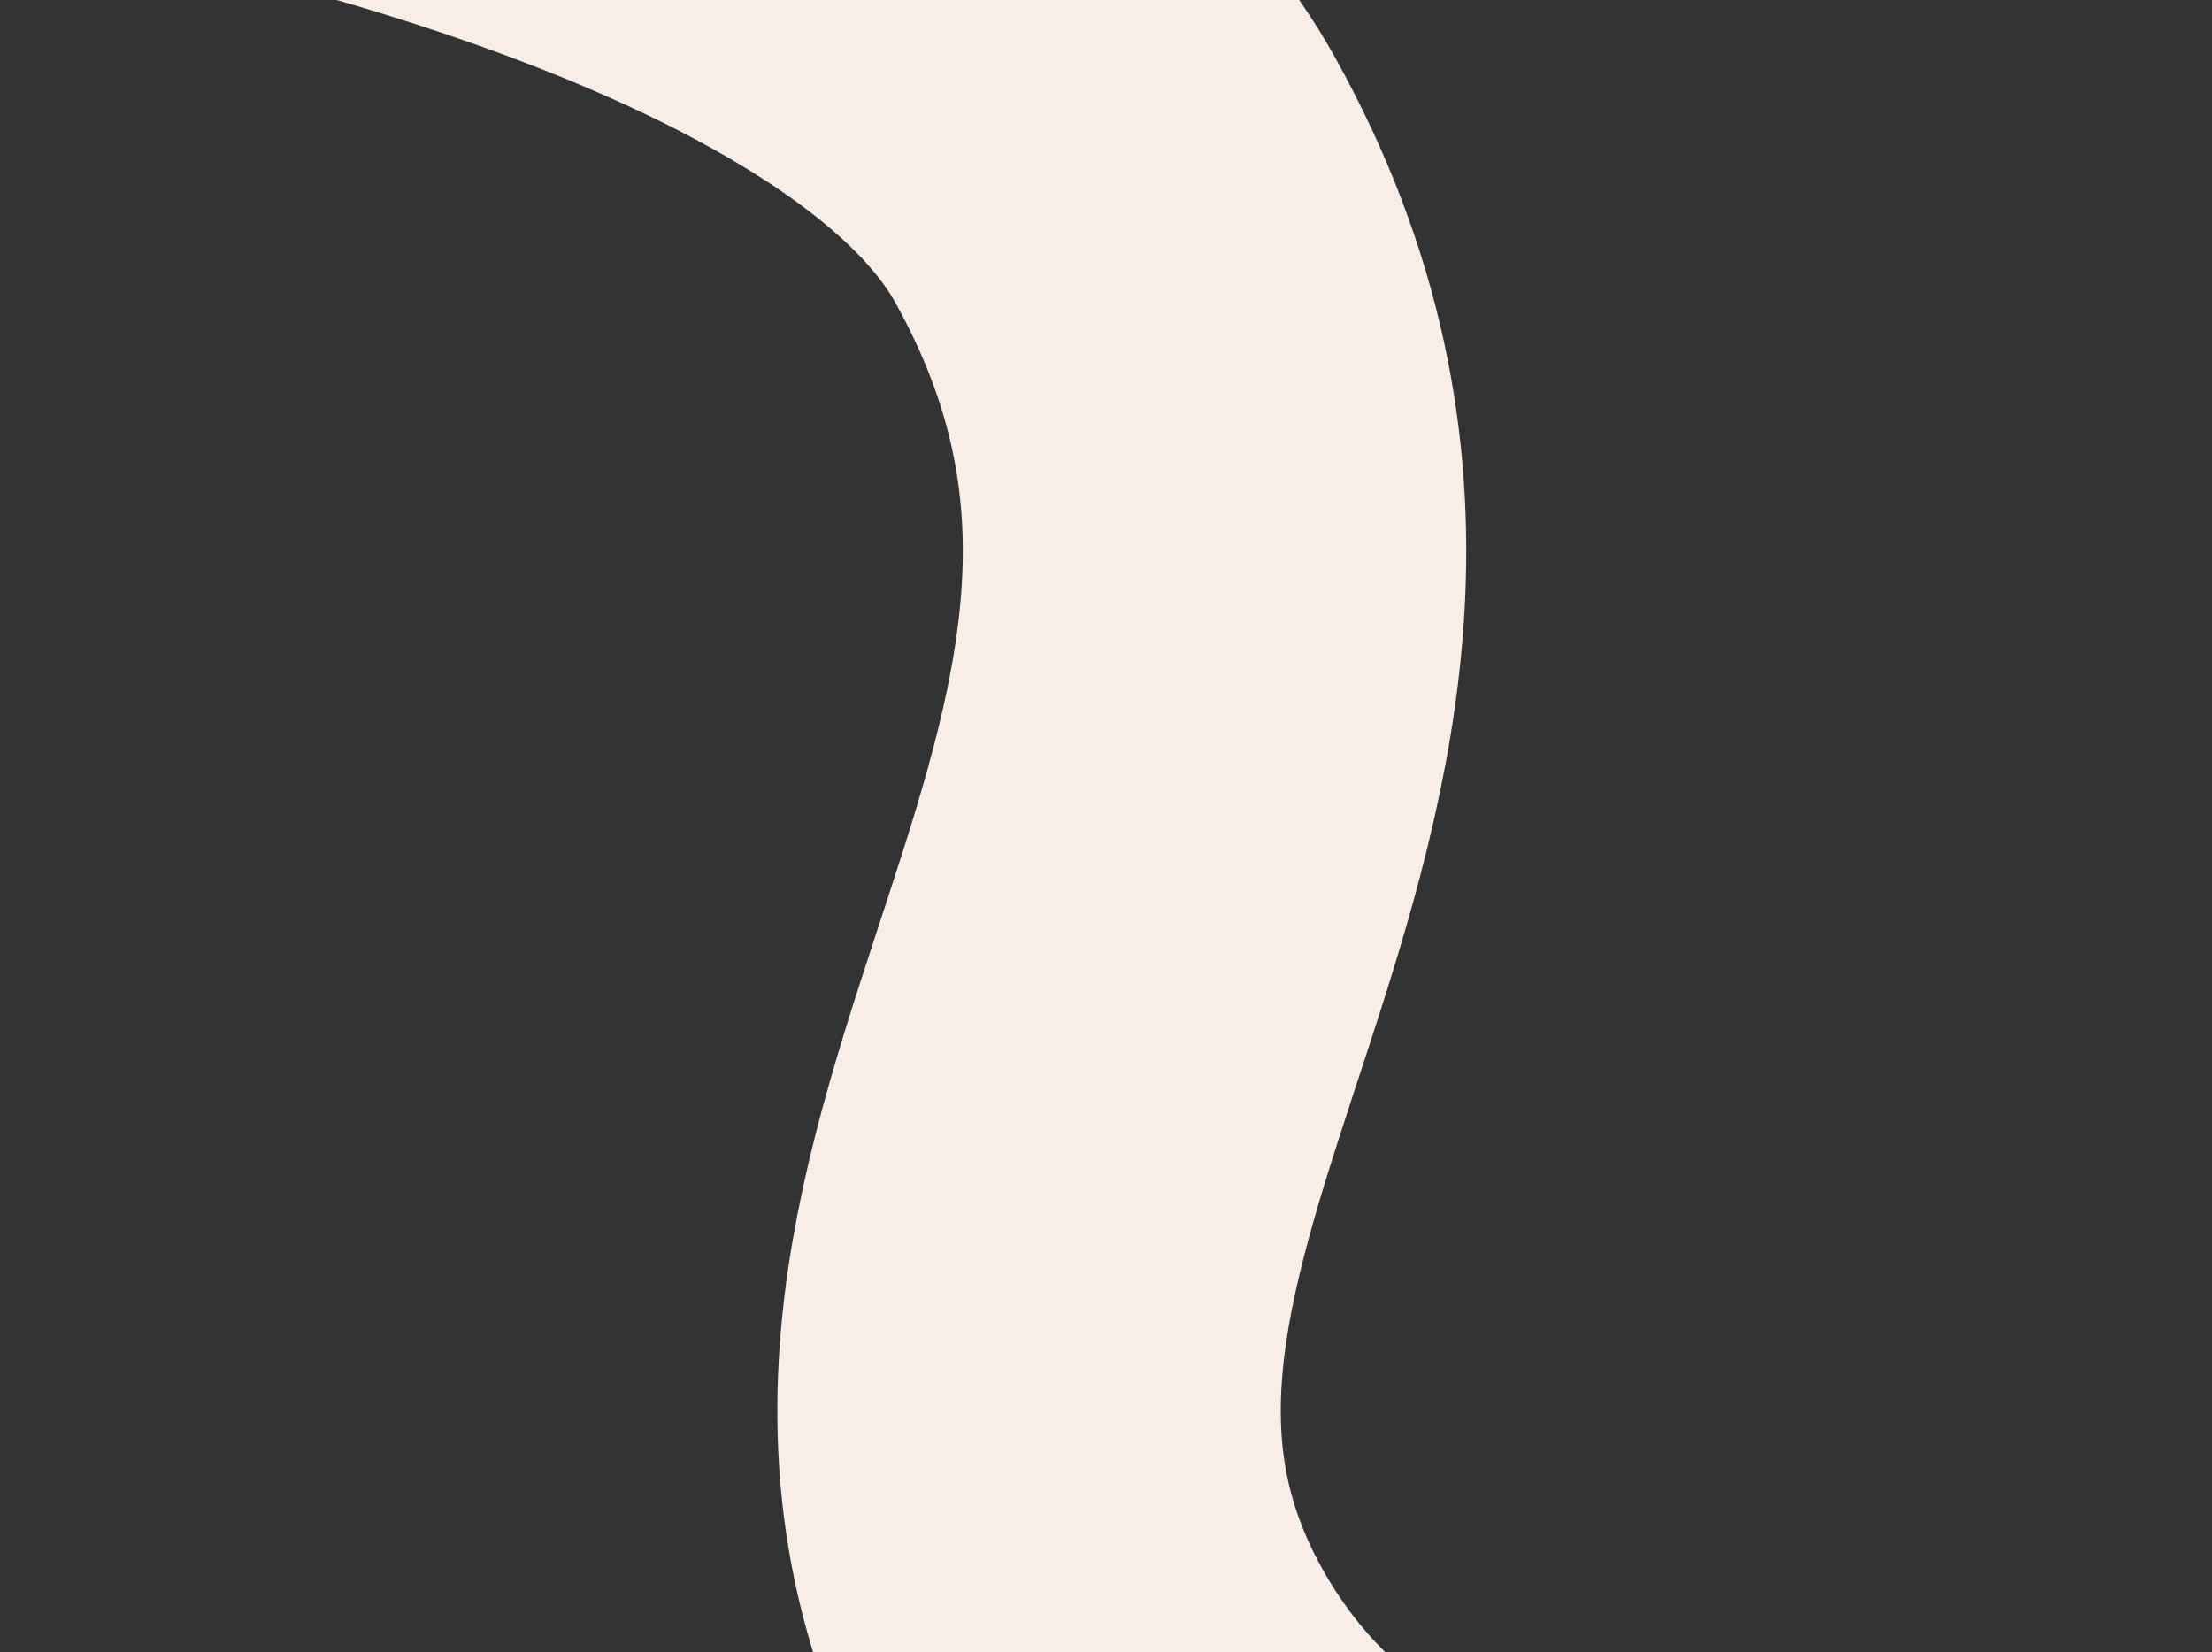 <svg width="703" height="525" viewBox="0 0 703 525" fill="none" xmlns="http://www.w3.org/2000/svg">
<rect x="0" y="0" width="703" height="525" fill="#333333" stroke="none"/>
<path d="M703.077 635.991C703.077 635.991 443.087 704.054 350.316 537.422C262.502 379.692 459.15 245.308 354.361 57.09C287.882 -62.318 12.256 -103.335 12.256 -103.335" stroke="#F8EDE7" stroke-width="160"/>
</svg>
